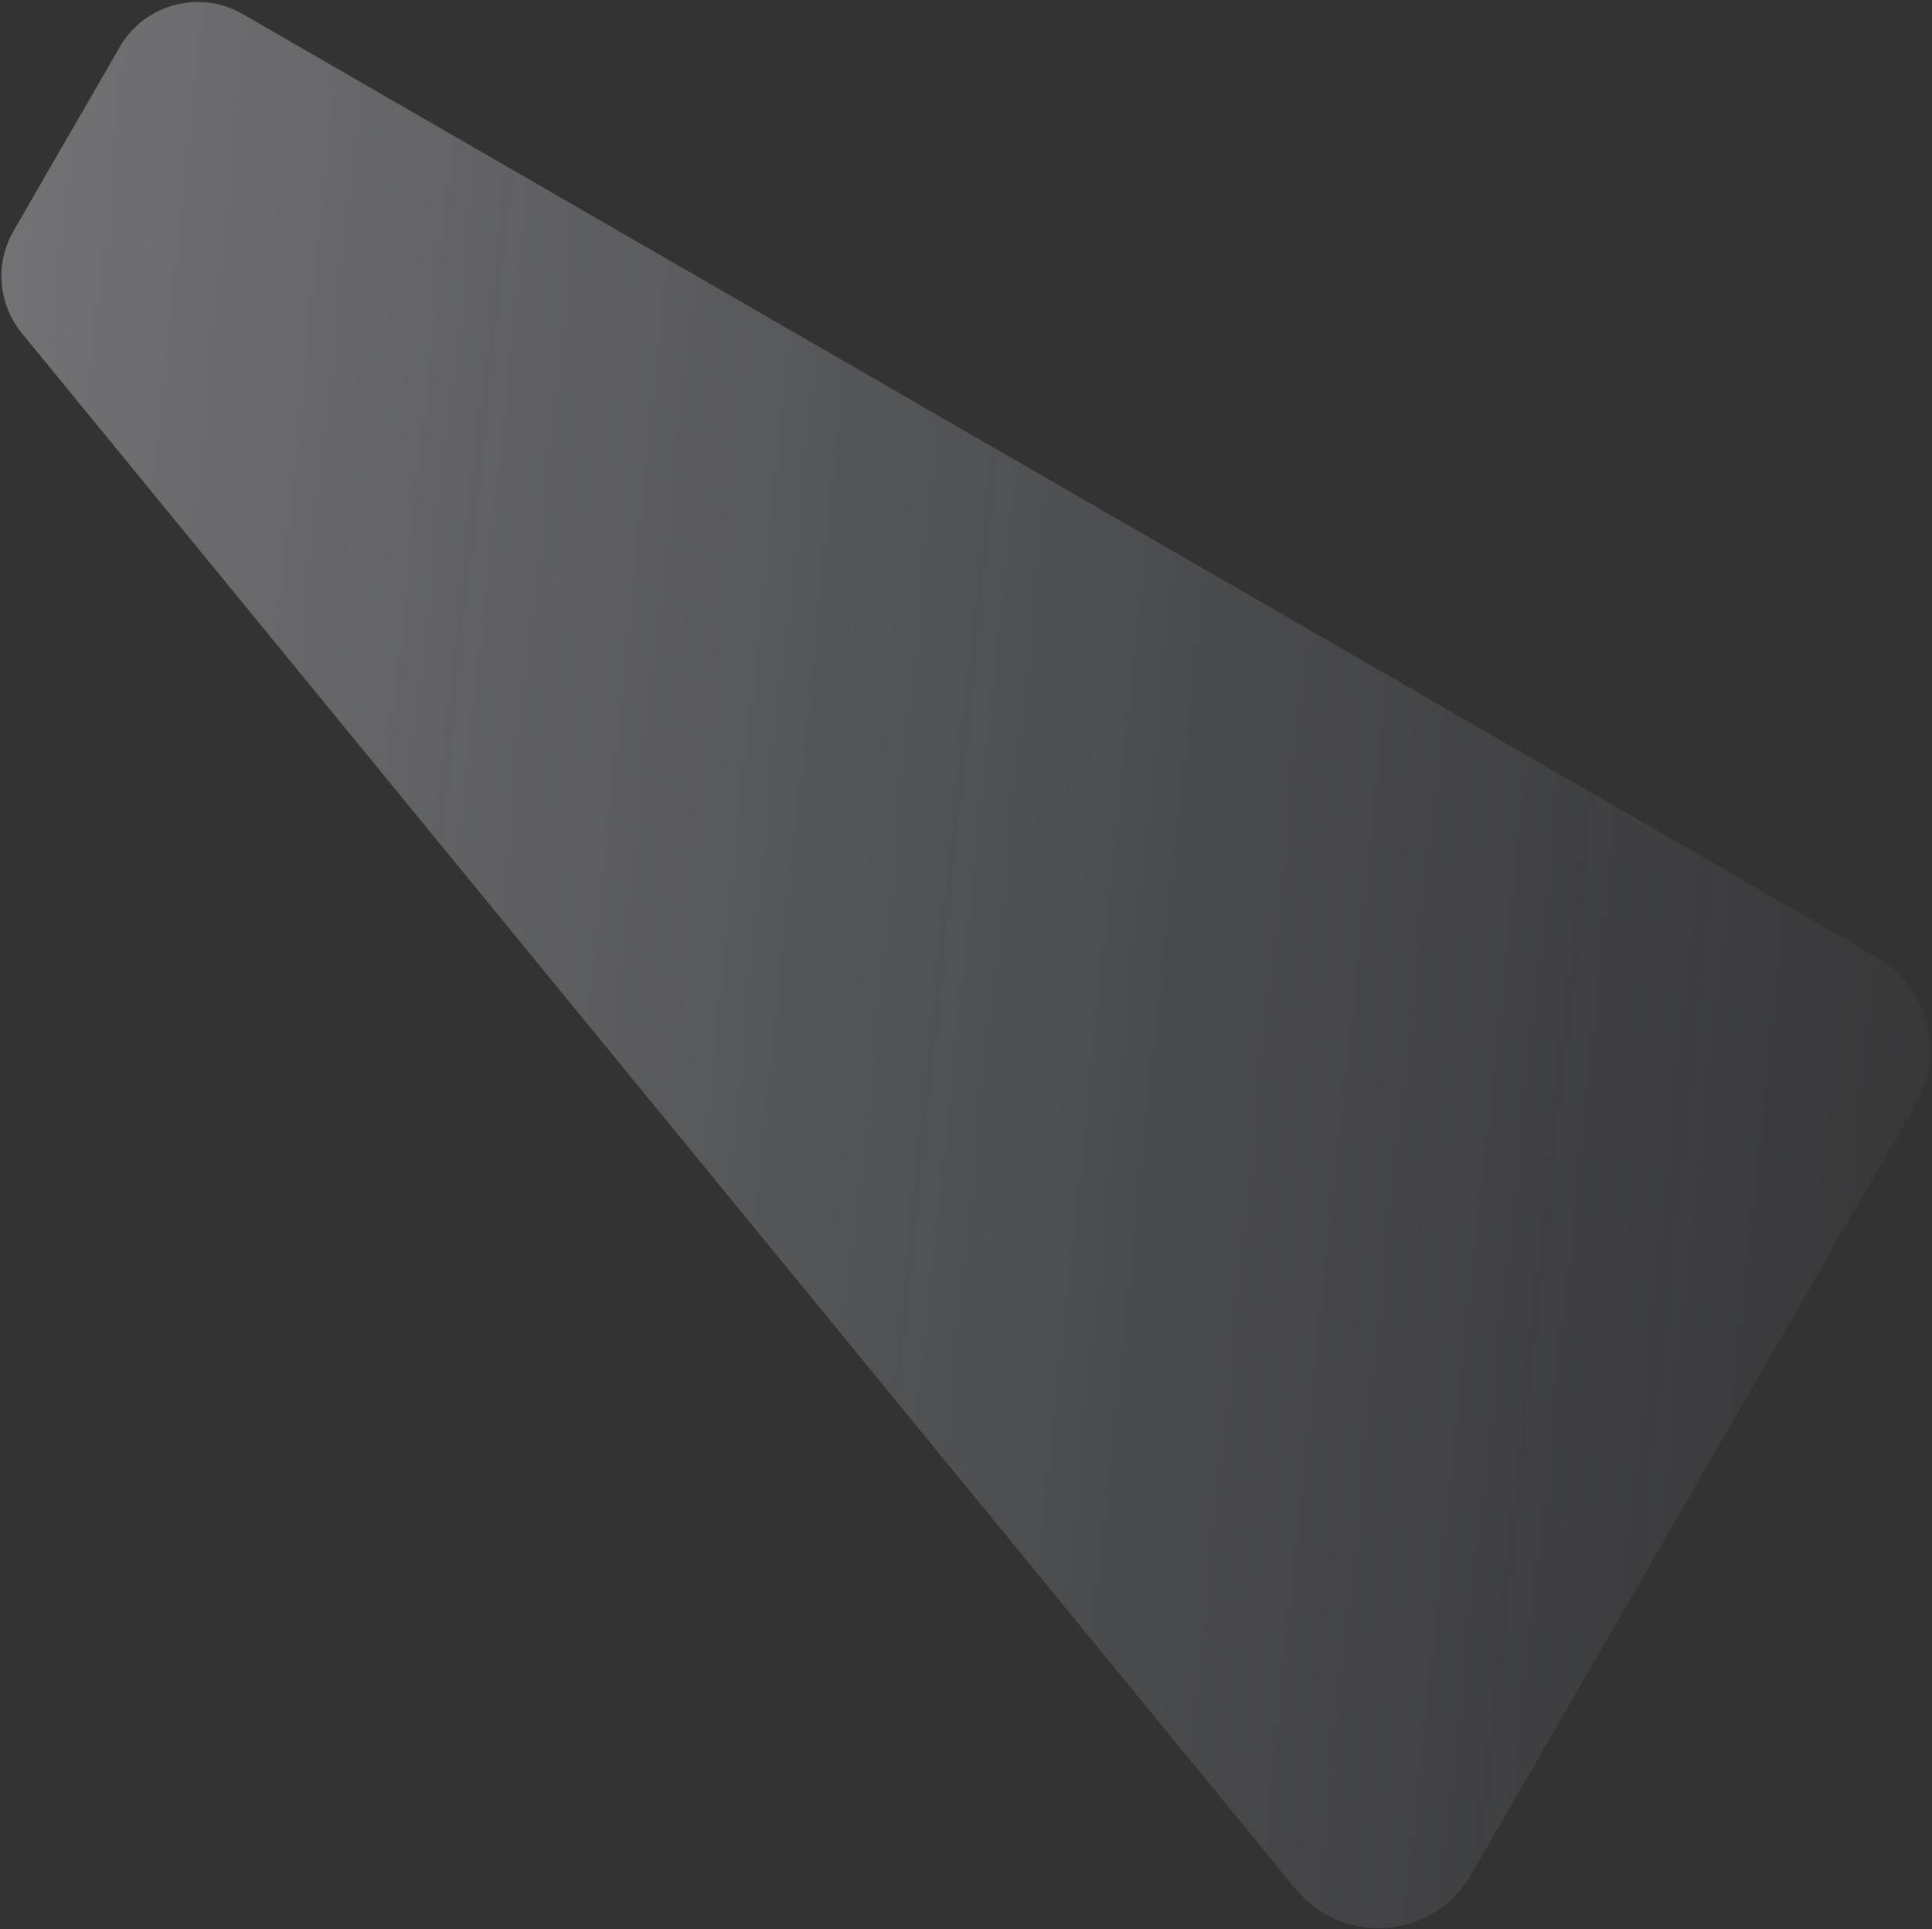 <svg width="686" height="685" viewBox="0 0 686 685" fill="none" xmlns="http://www.w3.org/2000/svg">
<rect x="0" y="0" width="686" height="685" fill="#333333" stroke="none"/>
<path opacity="0.36" d="M7.748 118.293C-0.685 107.993 -1.861 93.548 4.795 82.02L42.5 16.712C51.337 1.407 70.907 -3.837 86.213 5L666.45 340C684.625 350.493 690.852 373.733 680.359 391.909L522.344 665.598C509.059 688.608 476.866 691.229 460.034 670.672L7.748 118.293Z" fill="url(#paint0_linear_7_194)"/>
<defs>
<linearGradient id="paint0_linear_7_194" x1="-29.342" y1="-7.687" x2="791.859" y2="78.865" gradientUnits="userSpaceOnUse">
<stop stop-color="#EEEEF3"/>
<stop offset="1" stop-color="#B7C2E5" stop-opacity="0"/>
</linearGradient>
</defs>
</svg>
